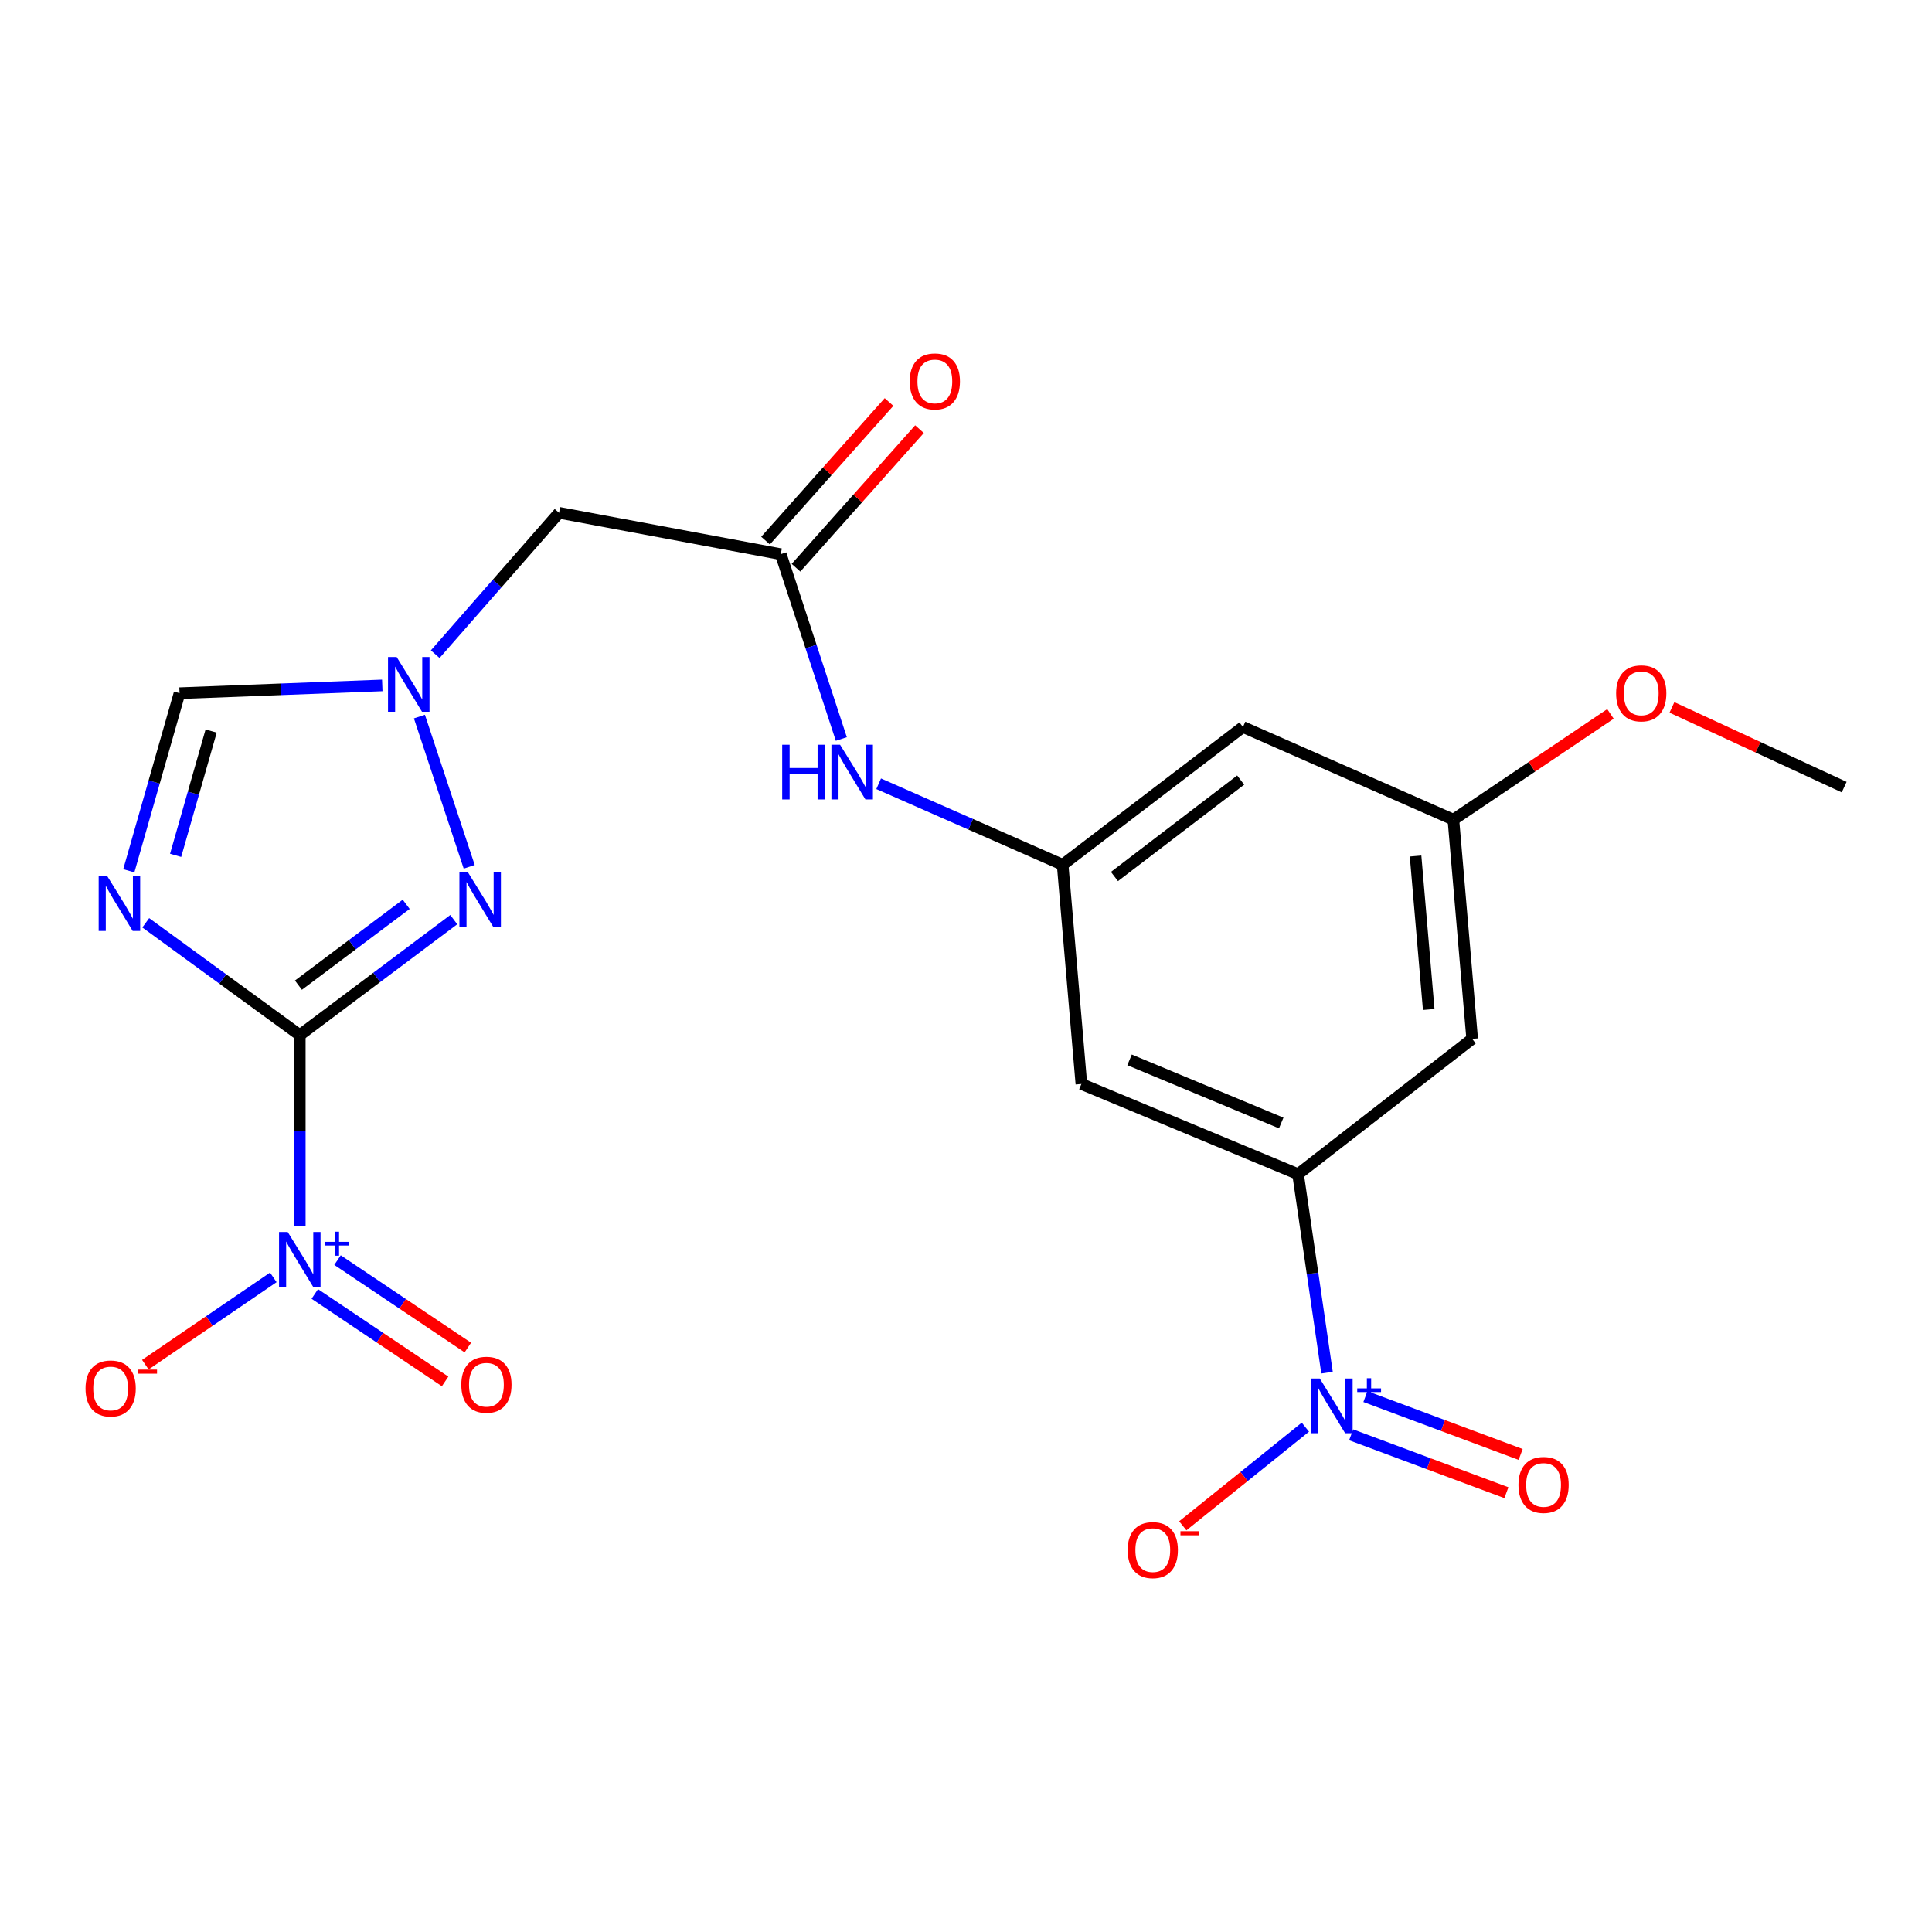 <?xml version='1.0' encoding='iso-8859-1'?>
<svg version='1.1' baseProfile='full'
              xmlns='http://www.w3.org/2000/svg'
                      xmlns:rdkit='http://www.rdkit.org/xml'
                      xmlns:xlink='http://www.w3.org/1999/xlink'
                  xml:space='preserve'
width='1000px' height='1000px' viewBox='0 0 1000 1000'>
<!-- END OF HEADER -->
<rect style='opacity:1.0;fill:#FFFFFF;stroke:none' width='1000' height='1000' x='0' y='0'> </rect>
<path class='bond-0' d='M 155.171,535.772 L 115.305,506.709' style='fill:none;fill-rule:evenodd;stroke:#000000;stroke-width:6px;stroke-linecap:butt;stroke-linejoin:miter;stroke-opacity:1' />
<path class='bond-0' d='M 115.305,506.709 L 75.438,477.645' style='fill:none;fill-rule:evenodd;stroke:#0000FF;stroke-width:6px;stroke-linecap:butt;stroke-linejoin:miter;stroke-opacity:1' />
<path class='bond-1' d='M 155.171,535.772 L 155.171,585.27' style='fill:none;fill-rule:evenodd;stroke:#000000;stroke-width:6px;stroke-linecap:butt;stroke-linejoin:miter;stroke-opacity:1' />
<path class='bond-1' d='M 155.171,585.27 L 155.171,634.767' style='fill:none;fill-rule:evenodd;stroke:#0000FF;stroke-width:6px;stroke-linecap:butt;stroke-linejoin:miter;stroke-opacity:1' />
<path class='bond-2' d='M 155.171,535.772 L 195.023,505.888' style='fill:none;fill-rule:evenodd;stroke:#000000;stroke-width:6px;stroke-linecap:butt;stroke-linejoin:miter;stroke-opacity:1' />
<path class='bond-2' d='M 195.023,505.888 L 234.875,476.004' style='fill:none;fill-rule:evenodd;stroke:#0000FF;stroke-width:6px;stroke-linecap:butt;stroke-linejoin:miter;stroke-opacity:1' />
<path class='bond-2' d='M 154.461,509.917 L 182.357,488.998' style='fill:none;fill-rule:evenodd;stroke:#000000;stroke-width:6px;stroke-linecap:butt;stroke-linejoin:miter;stroke-opacity:1' />
<path class='bond-2' d='M 182.357,488.998 L 210.253,468.079' style='fill:none;fill-rule:evenodd;stroke:#0000FF;stroke-width:6px;stroke-linecap:butt;stroke-linejoin:miter;stroke-opacity:1' />
<path class='bond-6' d='M 66.664,450.718 L 79.795,404.758' style='fill:none;fill-rule:evenodd;stroke:#0000FF;stroke-width:6px;stroke-linecap:butt;stroke-linejoin:miter;stroke-opacity:1' />
<path class='bond-6' d='M 79.795,404.758 L 92.926,358.797' style='fill:none;fill-rule:evenodd;stroke:#000000;stroke-width:6px;stroke-linecap:butt;stroke-linejoin:miter;stroke-opacity:1' />
<path class='bond-6' d='M 90.903,442.73 L 100.095,410.557' style='fill:none;fill-rule:evenodd;stroke:#0000FF;stroke-width:6px;stroke-linecap:butt;stroke-linejoin:miter;stroke-opacity:1' />
<path class='bond-6' d='M 100.095,410.557 L 109.287,378.385' style='fill:none;fill-rule:evenodd;stroke:#000000;stroke-width:6px;stroke-linecap:butt;stroke-linejoin:miter;stroke-opacity:1' />
<path class='bond-13' d='M 141.468,661.174 L 108.347,683.764' style='fill:none;fill-rule:evenodd;stroke:#0000FF;stroke-width:6px;stroke-linecap:butt;stroke-linejoin:miter;stroke-opacity:1' />
<path class='bond-13' d='M 108.347,683.764 L 75.225,706.355' style='fill:none;fill-rule:evenodd;stroke:#FF0000;stroke-width:6px;stroke-linecap:butt;stroke-linejoin:miter;stroke-opacity:1' />
<path class='bond-15' d='M 162.937,669.754 L 196.663,692.391' style='fill:none;fill-rule:evenodd;stroke:#0000FF;stroke-width:6px;stroke-linecap:butt;stroke-linejoin:miter;stroke-opacity:1' />
<path class='bond-15' d='M 196.663,692.391 L 230.389,715.028' style='fill:none;fill-rule:evenodd;stroke:#FF0000;stroke-width:6px;stroke-linecap:butt;stroke-linejoin:miter;stroke-opacity:1' />
<path class='bond-15' d='M 174.702,652.225 L 208.428,674.862' style='fill:none;fill-rule:evenodd;stroke:#0000FF;stroke-width:6px;stroke-linecap:butt;stroke-linejoin:miter;stroke-opacity:1' />
<path class='bond-15' d='M 208.428,674.862 L 242.154,697.498' style='fill:none;fill-rule:evenodd;stroke:#FF0000;stroke-width:6px;stroke-linecap:butt;stroke-linejoin:miter;stroke-opacity:1' />
<path class='bond-4' d='M 242.866,448.666 L 217.091,370.893' style='fill:none;fill-rule:evenodd;stroke:#0000FF;stroke-width:6px;stroke-linecap:butt;stroke-linejoin:miter;stroke-opacity:1' />
<path class='bond-3' d='M 686.871,710.488 L 679.371,659.12' style='fill:none;fill-rule:evenodd;stroke:#0000FF;stroke-width:6px;stroke-linecap:butt;stroke-linejoin:miter;stroke-opacity:1' />
<path class='bond-3' d='M 679.371,659.12 L 671.87,607.752' style='fill:none;fill-rule:evenodd;stroke:#000000;stroke-width:6px;stroke-linecap:butt;stroke-linejoin:miter;stroke-opacity:1' />
<path class='bond-14' d='M 675.667,738.71 L 643.939,764.232' style='fill:none;fill-rule:evenodd;stroke:#0000FF;stroke-width:6px;stroke-linecap:butt;stroke-linejoin:miter;stroke-opacity:1' />
<path class='bond-14' d='M 643.939,764.232 L 612.211,789.754' style='fill:none;fill-rule:evenodd;stroke:#FF0000;stroke-width:6px;stroke-linecap:butt;stroke-linejoin:miter;stroke-opacity:1' />
<path class='bond-16' d='M 699.358,742.662 L 739.532,757.636' style='fill:none;fill-rule:evenodd;stroke:#0000FF;stroke-width:6px;stroke-linecap:butt;stroke-linejoin:miter;stroke-opacity:1' />
<path class='bond-16' d='M 739.532,757.636 L 779.706,772.61' style='fill:none;fill-rule:evenodd;stroke:#FF0000;stroke-width:6px;stroke-linecap:butt;stroke-linejoin:miter;stroke-opacity:1' />
<path class='bond-16' d='M 706.731,722.88 L 746.905,737.854' style='fill:none;fill-rule:evenodd;stroke:#0000FF;stroke-width:6px;stroke-linecap:butt;stroke-linejoin:miter;stroke-opacity:1' />
<path class='bond-16' d='M 746.905,737.854 L 787.079,752.828' style='fill:none;fill-rule:evenodd;stroke:#FF0000;stroke-width:6px;stroke-linecap:butt;stroke-linejoin:miter;stroke-opacity:1' />
<path class='bond-7' d='M 225.266,338.614 L 257.319,302.019' style='fill:none;fill-rule:evenodd;stroke:#0000FF;stroke-width:6px;stroke-linecap:butt;stroke-linejoin:miter;stroke-opacity:1' />
<path class='bond-7' d='M 257.319,302.019 L 289.371,265.424' style='fill:none;fill-rule:evenodd;stroke:#000000;stroke-width:6px;stroke-linecap:butt;stroke-linejoin:miter;stroke-opacity:1' />
<path class='bond-22' d='M 197.866,354.772 L 145.396,356.784' style='fill:none;fill-rule:evenodd;stroke:#0000FF;stroke-width:6px;stroke-linecap:butt;stroke-linejoin:miter;stroke-opacity:1' />
<path class='bond-22' d='M 145.396,356.784 L 92.926,358.797' style='fill:none;fill-rule:evenodd;stroke:#000000;stroke-width:6px;stroke-linecap:butt;stroke-linejoin:miter;stroke-opacity:1' />
<path class='bond-5' d='M 671.87,607.752 L 559.72,561.071' style='fill:none;fill-rule:evenodd;stroke:#000000;stroke-width:6px;stroke-linecap:butt;stroke-linejoin:miter;stroke-opacity:1' />
<path class='bond-5' d='M 663.16,581.259 L 584.655,548.582' style='fill:none;fill-rule:evenodd;stroke:#000000;stroke-width:6px;stroke-linecap:butt;stroke-linejoin:miter;stroke-opacity:1' />
<path class='bond-23' d='M 671.87,607.752 L 761.994,537.719' style='fill:none;fill-rule:evenodd;stroke:#000000;stroke-width:6px;stroke-linecap:butt;stroke-linejoin:miter;stroke-opacity:1' />
<path class='bond-8' d='M 289.371,265.424 L 404.126,286.829' style='fill:none;fill-rule:evenodd;stroke:#000000;stroke-width:6px;stroke-linecap:butt;stroke-linejoin:miter;stroke-opacity:1' />
<path class='bond-12' d='M 404.126,286.829 L 419.799,334.669' style='fill:none;fill-rule:evenodd;stroke:#000000;stroke-width:6px;stroke-linecap:butt;stroke-linejoin:miter;stroke-opacity:1' />
<path class='bond-12' d='M 419.799,334.669 L 435.472,382.509' style='fill:none;fill-rule:evenodd;stroke:#0000FF;stroke-width:6px;stroke-linecap:butt;stroke-linejoin:miter;stroke-opacity:1' />
<path class='bond-19' d='M 412.006,293.852 L 443.966,257.991' style='fill:none;fill-rule:evenodd;stroke:#000000;stroke-width:6px;stroke-linecap:butt;stroke-linejoin:miter;stroke-opacity:1' />
<path class='bond-19' d='M 443.966,257.991 L 475.926,222.13' style='fill:none;fill-rule:evenodd;stroke:#FF0000;stroke-width:6px;stroke-linecap:butt;stroke-linejoin:miter;stroke-opacity:1' />
<path class='bond-19' d='M 396.245,279.806 L 428.205,243.945' style='fill:none;fill-rule:evenodd;stroke:#000000;stroke-width:6px;stroke-linecap:butt;stroke-linejoin:miter;stroke-opacity:1' />
<path class='bond-19' d='M 428.205,243.945 L 460.165,208.083' style='fill:none;fill-rule:evenodd;stroke:#FF0000;stroke-width:6px;stroke-linecap:butt;stroke-linejoin:miter;stroke-opacity:1' />
<path class='bond-9' d='M 550.02,447.607 L 502.409,426.642' style='fill:none;fill-rule:evenodd;stroke:#000000;stroke-width:6px;stroke-linecap:butt;stroke-linejoin:miter;stroke-opacity:1' />
<path class='bond-9' d='M 502.409,426.642 L 454.799,405.676' style='fill:none;fill-rule:evenodd;stroke:#0000FF;stroke-width:6px;stroke-linecap:butt;stroke-linejoin:miter;stroke-opacity:1' />
<path class='bond-10' d='M 550.02,447.607 L 559.72,561.071' style='fill:none;fill-rule:evenodd;stroke:#000000;stroke-width:6px;stroke-linecap:butt;stroke-linejoin:miter;stroke-opacity:1' />
<path class='bond-17' d='M 550.02,447.607 L 643.358,376.296' style='fill:none;fill-rule:evenodd;stroke:#000000;stroke-width:6px;stroke-linecap:butt;stroke-linejoin:miter;stroke-opacity:1' />
<path class='bond-17' d='M 576.838,453.686 L 642.174,403.769' style='fill:none;fill-rule:evenodd;stroke:#000000;stroke-width:6px;stroke-linecap:butt;stroke-linejoin:miter;stroke-opacity:1' />
<path class='bond-11' d='M 761.994,537.719 L 752.271,424.255' style='fill:none;fill-rule:evenodd;stroke:#000000;stroke-width:6px;stroke-linecap:butt;stroke-linejoin:miter;stroke-opacity:1' />
<path class='bond-11' d='M 739.501,522.502 L 732.695,443.077' style='fill:none;fill-rule:evenodd;stroke:#000000;stroke-width:6px;stroke-linecap:butt;stroke-linejoin:miter;stroke-opacity:1' />
<path class='bond-18' d='M 643.358,376.296 L 752.271,424.255' style='fill:none;fill-rule:evenodd;stroke:#000000;stroke-width:6px;stroke-linecap:butt;stroke-linejoin:miter;stroke-opacity:1' />
<path class='bond-20' d='M 752.271,424.255 L 792.922,396.888' style='fill:none;fill-rule:evenodd;stroke:#000000;stroke-width:6px;stroke-linecap:butt;stroke-linejoin:miter;stroke-opacity:1' />
<path class='bond-20' d='M 792.922,396.888 L 833.572,369.521' style='fill:none;fill-rule:evenodd;stroke:#FF0000;stroke-width:6px;stroke-linecap:butt;stroke-linejoin:miter;stroke-opacity:1' />
<path class='bond-21' d='M 865.396,366.153 L 909.971,386.783' style='fill:none;fill-rule:evenodd;stroke:#FF0000;stroke-width:6px;stroke-linecap:butt;stroke-linejoin:miter;stroke-opacity:1' />
<path class='bond-21' d='M 909.971,386.783 L 954.545,407.412' style='fill:none;fill-rule:evenodd;stroke:#000000;stroke-width:6px;stroke-linecap:butt;stroke-linejoin:miter;stroke-opacity:1' />
<path  class='atom-1' d='M 55.55 453.55
L 64.83 468.55
Q 65.75 470.03, 67.23 472.71
Q 68.71 475.39, 68.79 475.55
L 68.79 453.55
L 72.55 453.55
L 72.55 481.87
L 68.67 481.87
L 58.71 465.47
Q 57.55 463.55, 56.31 461.35
Q 55.11 459.15, 54.75 458.47
L 54.75 481.87
L 51.07 481.87
L 51.07 453.55
L 55.55 453.55
' fill='#0000FF'/>
<path  class='atom-2' d='M 148.911 637.668
L 158.191 652.668
Q 159.111 654.148, 160.591 656.828
Q 162.071 659.508, 162.151 659.668
L 162.151 637.668
L 165.911 637.668
L 165.911 665.988
L 162.031 665.988
L 152.071 649.588
Q 150.911 647.668, 149.671 645.468
Q 148.471 643.268, 148.111 642.588
L 148.111 665.988
L 144.431 665.988
L 144.431 637.668
L 148.911 637.668
' fill='#0000FF'/>
<path  class='atom-2' d='M 168.287 642.773
L 173.276 642.773
L 173.276 637.52
L 175.494 637.52
L 175.494 642.773
L 180.616 642.773
L 180.616 644.674
L 175.494 644.674
L 175.494 649.954
L 173.276 649.954
L 173.276 644.674
L 168.287 644.674
L 168.287 642.773
' fill='#0000FF'/>
<path  class='atom-3' d='M 242.272 451.603
L 251.552 466.603
Q 252.472 468.083, 253.952 470.763
Q 255.432 473.443, 255.512 473.603
L 255.512 451.603
L 259.272 451.603
L 259.272 479.923
L 255.392 479.923
L 245.432 463.523
Q 244.272 461.603, 243.032 459.403
Q 241.832 457.203, 241.472 456.523
L 241.472 479.923
L 237.792 479.923
L 237.792 451.603
L 242.272 451.603
' fill='#0000FF'/>
<path  class='atom-4' d='M 683.121 713.518
L 692.401 728.518
Q 693.321 729.998, 694.801 732.678
Q 696.281 735.358, 696.361 735.518
L 696.361 713.518
L 700.121 713.518
L 700.121 741.838
L 696.241 741.838
L 686.281 725.438
Q 685.121 723.518, 683.881 721.318
Q 682.681 719.118, 682.321 718.438
L 682.321 741.838
L 678.641 741.838
L 678.641 713.518
L 683.121 713.518
' fill='#0000FF'/>
<path  class='atom-4' d='M 702.497 718.623
L 707.487 718.623
L 707.487 713.37
L 709.705 713.37
L 709.705 718.623
L 714.826 718.623
L 714.826 720.524
L 709.705 720.524
L 709.705 725.804
L 707.487 725.804
L 707.487 720.524
L 702.497 720.524
L 702.497 718.623
' fill='#0000FF'/>
<path  class='atom-5' d='M 205.315 340.086
L 214.595 355.086
Q 215.515 356.566, 216.995 359.246
Q 218.475 361.926, 218.555 362.086
L 218.555 340.086
L 222.315 340.086
L 222.315 368.406
L 218.435 368.406
L 208.475 352.006
Q 207.315 350.086, 206.075 347.886
Q 204.875 345.686, 204.515 345.006
L 204.515 368.406
L 200.835 368.406
L 200.835 340.086
L 205.315 340.086
' fill='#0000FF'/>
<path  class='atom-13' d='M 404.863 385.476
L 408.703 385.476
L 408.703 397.516
L 423.183 397.516
L 423.183 385.476
L 427.023 385.476
L 427.023 413.796
L 423.183 413.796
L 423.183 400.716
L 408.703 400.716
L 408.703 413.796
L 404.863 413.796
L 404.863 385.476
' fill='#0000FF'/>
<path  class='atom-13' d='M 434.823 385.476
L 444.103 400.476
Q 445.023 401.956, 446.503 404.636
Q 447.983 407.316, 448.063 407.476
L 448.063 385.476
L 451.823 385.476
L 451.823 413.796
L 447.943 413.796
L 437.983 397.396
Q 436.823 395.476, 435.583 393.276
Q 434.383 391.076, 434.023 390.396
L 434.023 413.796
L 430.343 413.796
L 430.343 385.476
L 434.823 385.476
' fill='#0000FF'/>
<path  class='atom-14' d='M 44.271 718.68
Q 44.271 711.88, 47.631 708.08
Q 50.991 704.28, 57.271 704.28
Q 63.551 704.28, 66.911 708.08
Q 70.271 711.88, 70.271 718.68
Q 70.271 725.56, 66.871 729.48
Q 63.471 733.36, 57.271 733.36
Q 51.031 733.36, 47.631 729.48
Q 44.271 725.6, 44.271 718.68
M 57.271 730.16
Q 61.591 730.16, 63.911 727.28
Q 66.271 724.36, 66.271 718.68
Q 66.271 713.12, 63.911 710.32
Q 61.591 707.48, 57.271 707.48
Q 52.951 707.48, 50.591 710.28
Q 48.271 713.08, 48.271 718.68
Q 48.271 724.4, 50.591 727.28
Q 52.951 730.16, 57.271 730.16
' fill='#FF0000'/>
<path  class='atom-14' d='M 71.591 708.903
L 81.28 708.903
L 81.28 711.015
L 71.591 711.015
L 71.591 708.903
' fill='#FF0000'/>
<path  class='atom-15' d='M 583.677 802.33
Q 583.677 795.53, 587.037 791.73
Q 590.397 787.93, 596.677 787.93
Q 602.957 787.93, 606.317 791.73
Q 609.677 795.53, 609.677 802.33
Q 609.677 809.21, 606.277 813.13
Q 602.877 817.01, 596.677 817.01
Q 590.437 817.01, 587.037 813.13
Q 583.677 809.25, 583.677 802.33
M 596.677 813.81
Q 600.997 813.81, 603.317 810.93
Q 605.677 808.01, 605.677 802.33
Q 605.677 796.77, 603.317 793.97
Q 600.997 791.13, 596.677 791.13
Q 592.357 791.13, 589.997 793.93
Q 587.677 796.73, 587.677 802.33
Q 587.677 808.05, 589.997 810.93
Q 592.357 813.81, 596.677 813.81
' fill='#FF0000'/>
<path  class='atom-15' d='M 610.997 792.552
L 620.686 792.552
L 620.686 794.664
L 610.997 794.664
L 610.997 792.552
' fill='#FF0000'/>
<path  class='atom-16' d='M 238.769 716.745
Q 238.769 709.945, 242.129 706.145
Q 245.489 702.345, 251.769 702.345
Q 258.049 702.345, 261.409 706.145
Q 264.769 709.945, 264.769 716.745
Q 264.769 723.625, 261.369 727.545
Q 257.969 731.425, 251.769 731.425
Q 245.529 731.425, 242.129 727.545
Q 238.769 723.665, 238.769 716.745
M 251.769 728.225
Q 256.089 728.225, 258.409 725.345
Q 260.769 722.425, 260.769 716.745
Q 260.769 711.185, 258.409 708.385
Q 256.089 705.545, 251.769 705.545
Q 247.449 705.545, 245.089 708.345
Q 242.769 711.145, 242.769 716.745
Q 242.769 722.465, 245.089 725.345
Q 247.449 728.225, 251.769 728.225
' fill='#FF0000'/>
<path  class='atom-17' d='M 785.952 768.598
Q 785.952 761.798, 789.312 757.998
Q 792.672 754.198, 798.952 754.198
Q 805.232 754.198, 808.592 757.998
Q 811.952 761.798, 811.952 768.598
Q 811.952 775.478, 808.552 779.398
Q 805.152 783.278, 798.952 783.278
Q 792.712 783.278, 789.312 779.398
Q 785.952 775.518, 785.952 768.598
M 798.952 780.078
Q 803.272 780.078, 805.592 777.198
Q 807.952 774.278, 807.952 768.598
Q 807.952 763.038, 805.592 760.238
Q 803.272 757.398, 798.952 757.398
Q 794.632 757.398, 792.272 760.198
Q 789.952 762.998, 789.952 768.598
Q 789.952 774.318, 792.272 777.198
Q 794.632 780.078, 798.952 780.078
' fill='#FF0000'/>
<path  class='atom-20' d='M 470.87 197.43
Q 470.87 190.63, 474.23 186.83
Q 477.59 183.03, 483.87 183.03
Q 490.15 183.03, 493.51 186.83
Q 496.87 190.63, 496.87 197.43
Q 496.87 204.31, 493.47 208.23
Q 490.07 212.11, 483.87 212.11
Q 477.63 212.11, 474.23 208.23
Q 470.87 204.35, 470.87 197.43
M 483.87 208.91
Q 488.19 208.91, 490.51 206.03
Q 492.87 203.11, 492.87 197.43
Q 492.87 191.87, 490.51 189.07
Q 488.19 186.23, 483.87 186.23
Q 479.55 186.23, 477.19 189.03
Q 474.87 191.83, 474.87 197.43
Q 474.87 203.15, 477.19 206.03
Q 479.55 208.91, 483.87 208.91
' fill='#FF0000'/>
<path  class='atom-21' d='M 836.503 358.877
Q 836.503 352.077, 839.863 348.277
Q 843.223 344.477, 849.503 344.477
Q 855.783 344.477, 859.143 348.277
Q 862.503 352.077, 862.503 358.877
Q 862.503 365.757, 859.103 369.677
Q 855.703 373.557, 849.503 373.557
Q 843.263 373.557, 839.863 369.677
Q 836.503 365.797, 836.503 358.877
M 849.503 370.357
Q 853.823 370.357, 856.143 367.477
Q 858.503 364.557, 858.503 358.877
Q 858.503 353.317, 856.143 350.517
Q 853.823 347.677, 849.503 347.677
Q 845.183 347.677, 842.823 350.477
Q 840.503 353.277, 840.503 358.877
Q 840.503 364.597, 842.823 367.477
Q 845.183 370.357, 849.503 370.357
' fill='#FF0000'/>
</svg>
